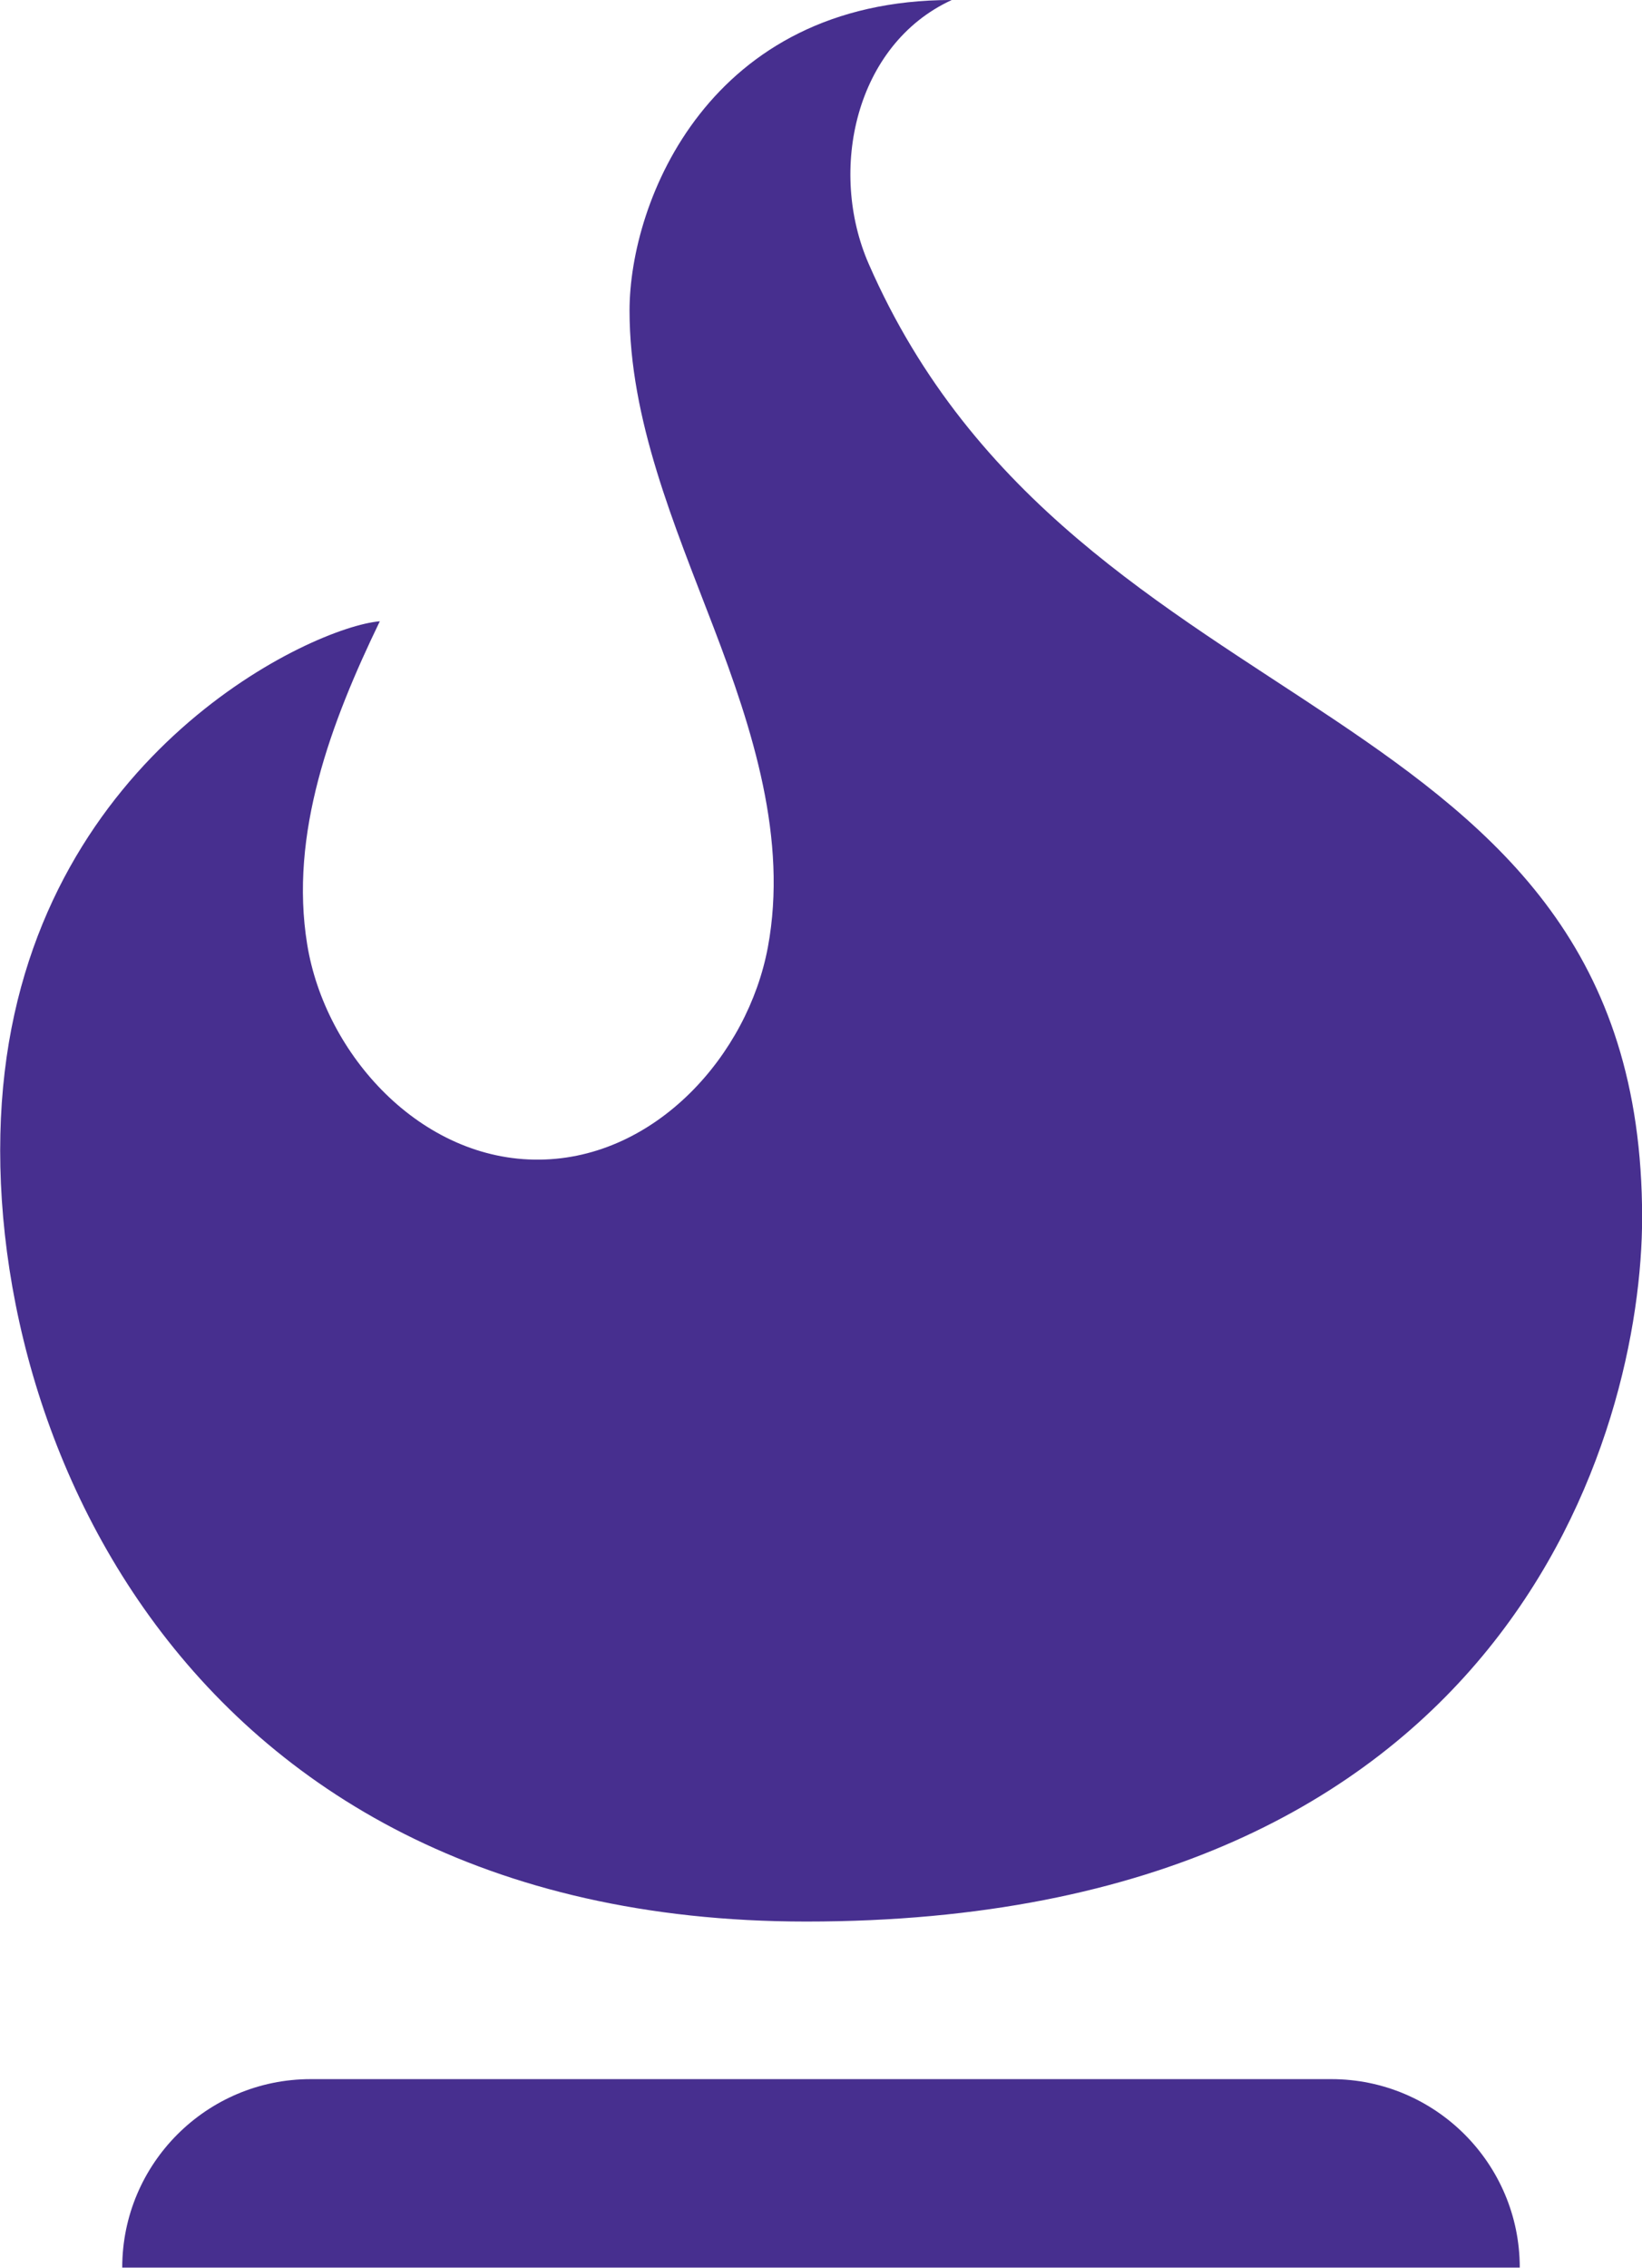 <?xml version="1.0" encoding="UTF-8"?> <svg xmlns="http://www.w3.org/2000/svg" id="Layer_2" viewBox="0 0 137.69 190.1"><defs><style> .cls-1 { fill: #472f8f; } </style></defs><g id="Layer_1-2" data-name="Layer_1"><g><g id="Objects"><path class="cls-1" d="M79.78,0c-20.32,0-26.99,16.87-26.99,26.04,0,9.16,3.74,17.9,7.04,26.53,3.3,8.62,6.24,17.8,4.56,26.83-1.68,9.03-9.4,17.7-19.13,17.81-9.94.12-18-8.79-19.5-18.04-1.51-9.26,1.97-18.57,6.09-27.09-5.61.47-28.29,10.92-31.46,37.8-3.16,26.78,13.21,71.2,67.22,71.2,58.99,0,70.09-41.19,70.09-59.02,0-44.73-47.4-40.04-64.85-79.93-3.43-7.84-1.14-18.39,6.94-22.12"></path></g><path class="cls-1" d="M26.05,174.29h85.59c8.72,0,15.8,7.08,15.8,15.8H10.25c0-8.72,7.08-15.8,15.8-15.8Z"></path></g></g></svg> 